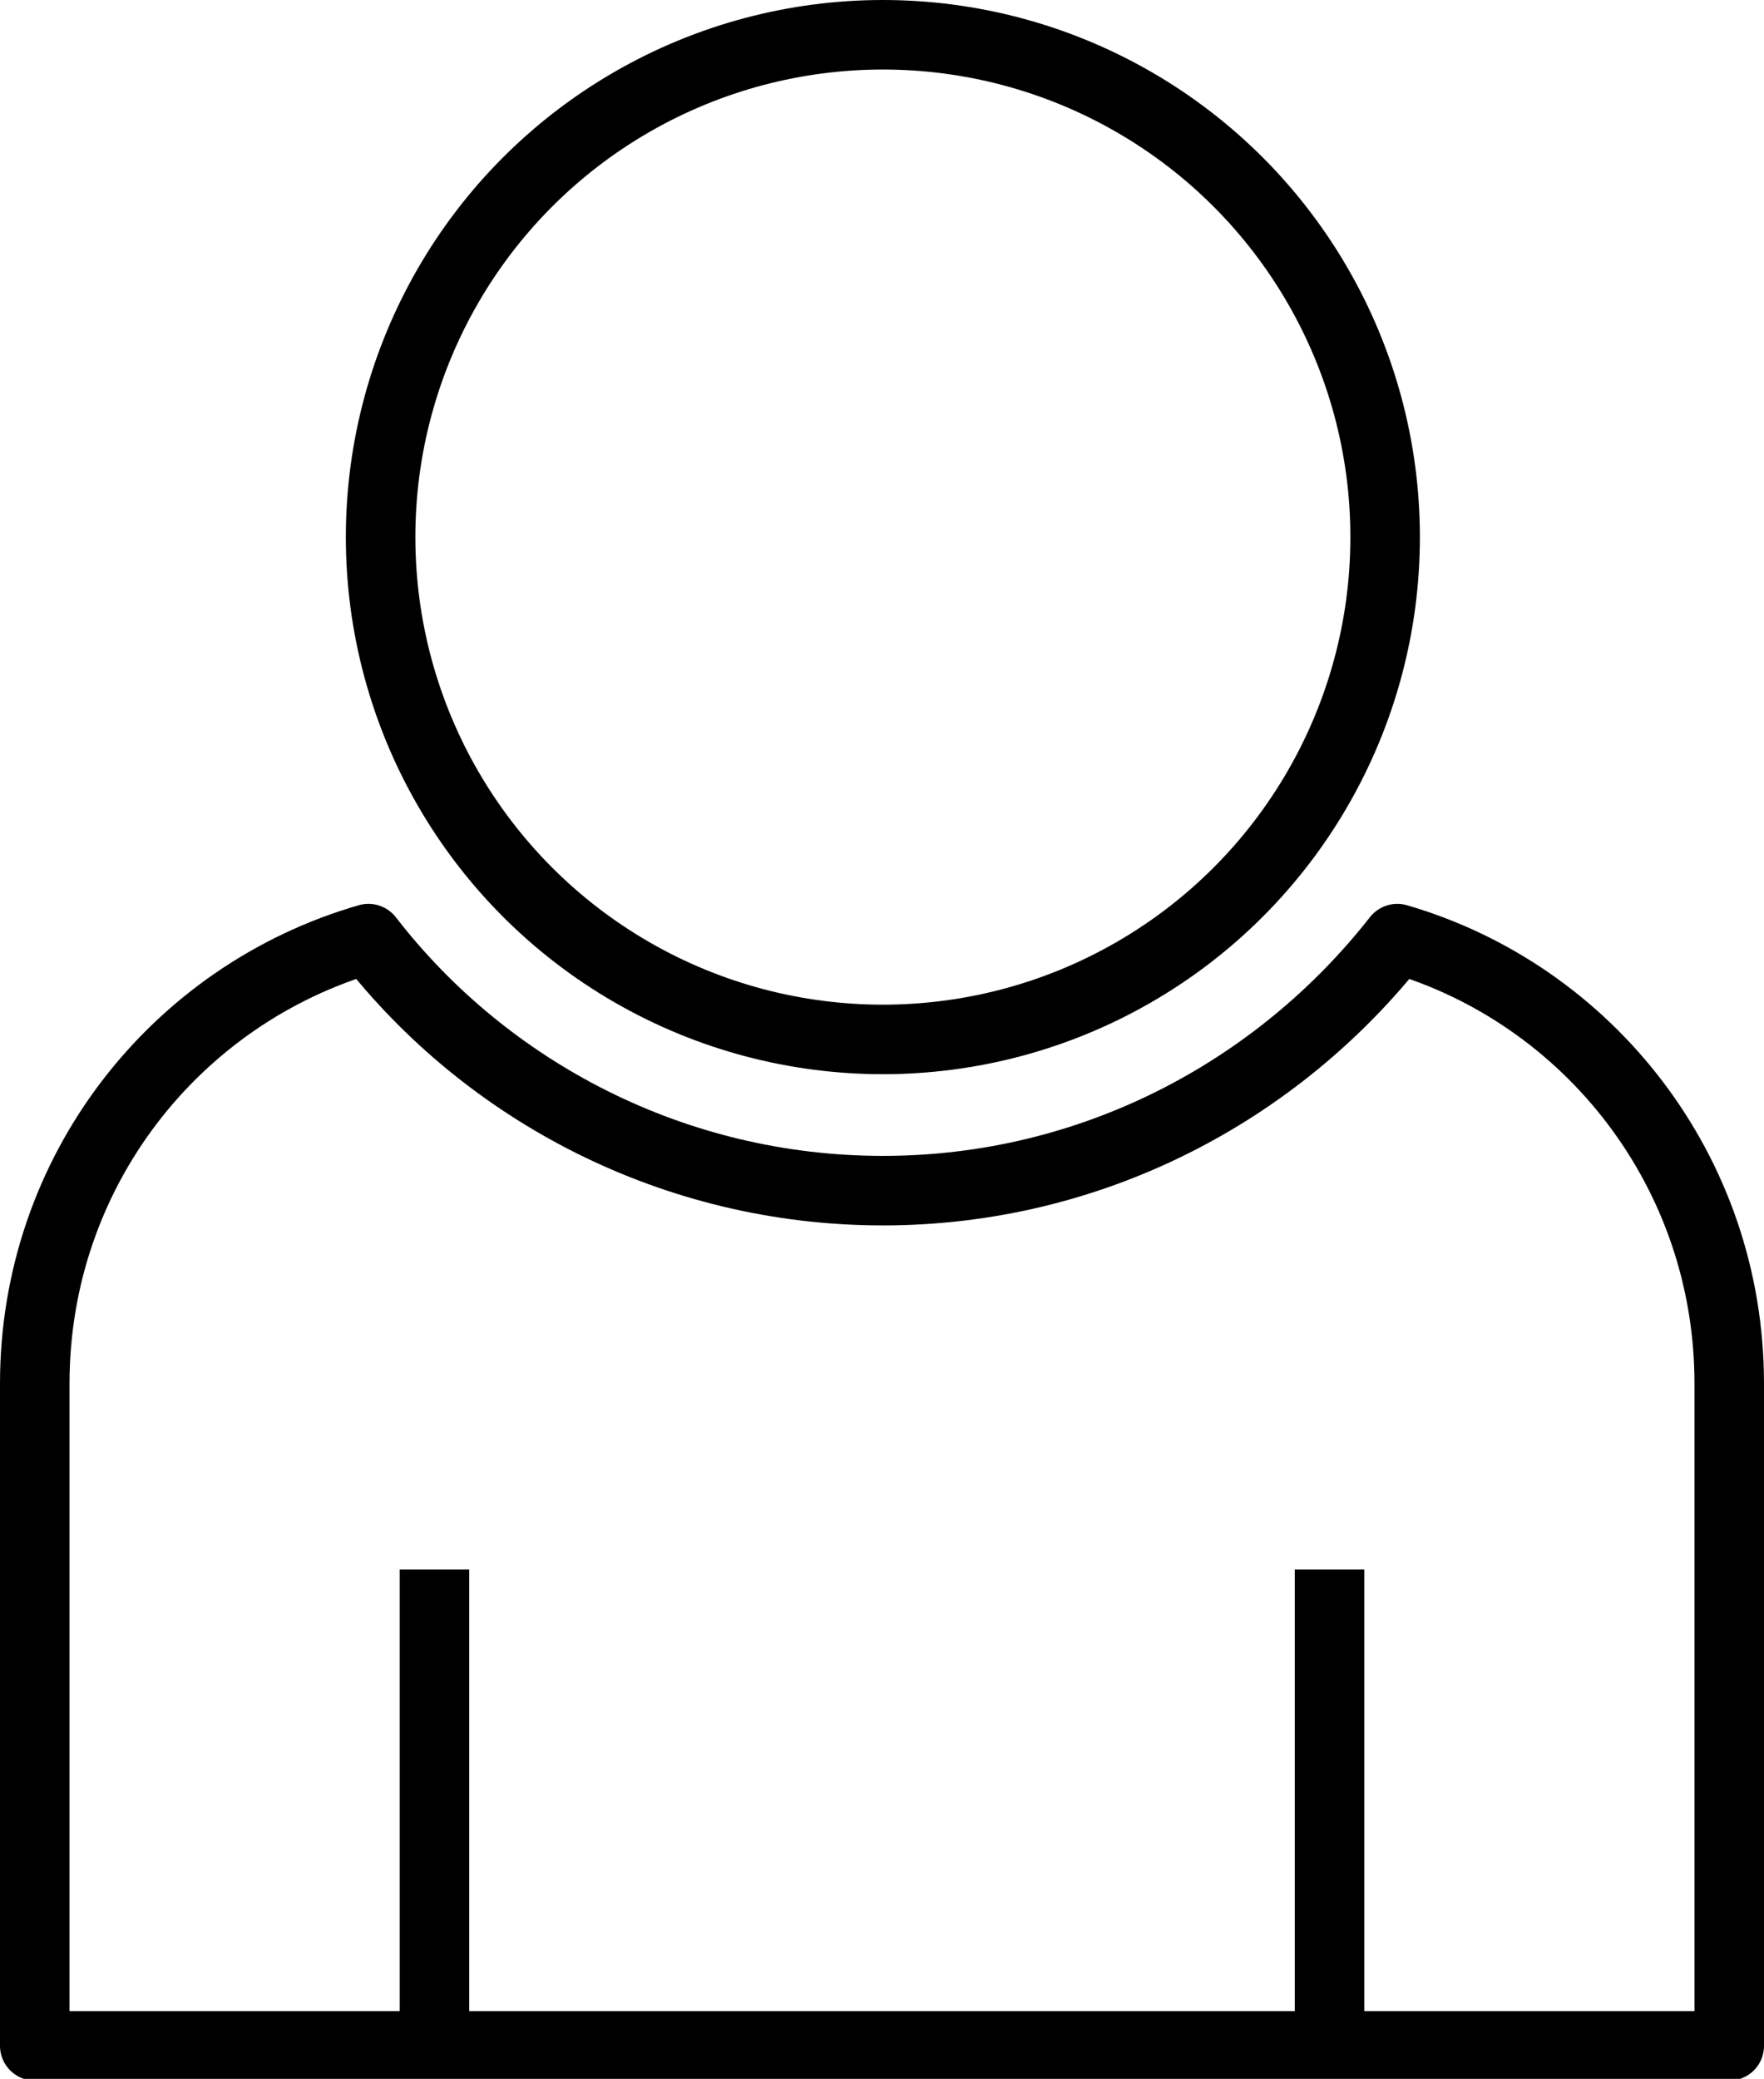 <?xml version="1.0" encoding="utf-8"?>
<!-- Generator: Adobe Illustrator 21.0.0, SVG Export Plug-In . SVG Version: 6.00 Build 0)  -->
<svg version="1.1" id="Layer_1" xmlns="http://www.w3.org/2000/svg" xmlns:xlink="http://www.w3.org/1999/xlink" x="0px" y="0px"
	 viewBox="0 0 101.5 119.6" style="enable-background:new 0 0 101.5 119.6;" xml:space="preserve">
<style type="text/css">
	.st0{fill:none;stroke:#000000;stroke-width:4;stroke-linejoin:round;stroke-miterlimit:10;}
</style>
<g>
	<circle id="XMLID_87_" class="st0" cx="50.8" cy="30.9" r="28.9"/>
	<path id="XMLID_190_" class="st0" d="M80.4,54c-6.9,8.8-17.6,14.5-29.6,14.5S28,62.8,21.2,54C10.1,57.2,2,67.4,2,79.6v38.1h97.5
		V79.6C99.5,67.4,91.4,57.2,80.4,54z"/>
	<line id="XMLID_188_" class="st0" x1="25" y1="117.6" x2="25" y2="90.3"/>
	<line id="XMLID_119_" class="st0" x1="76.5" y1="90.3" x2="76.5" y2="117.6"/>
</g>
</svg>

